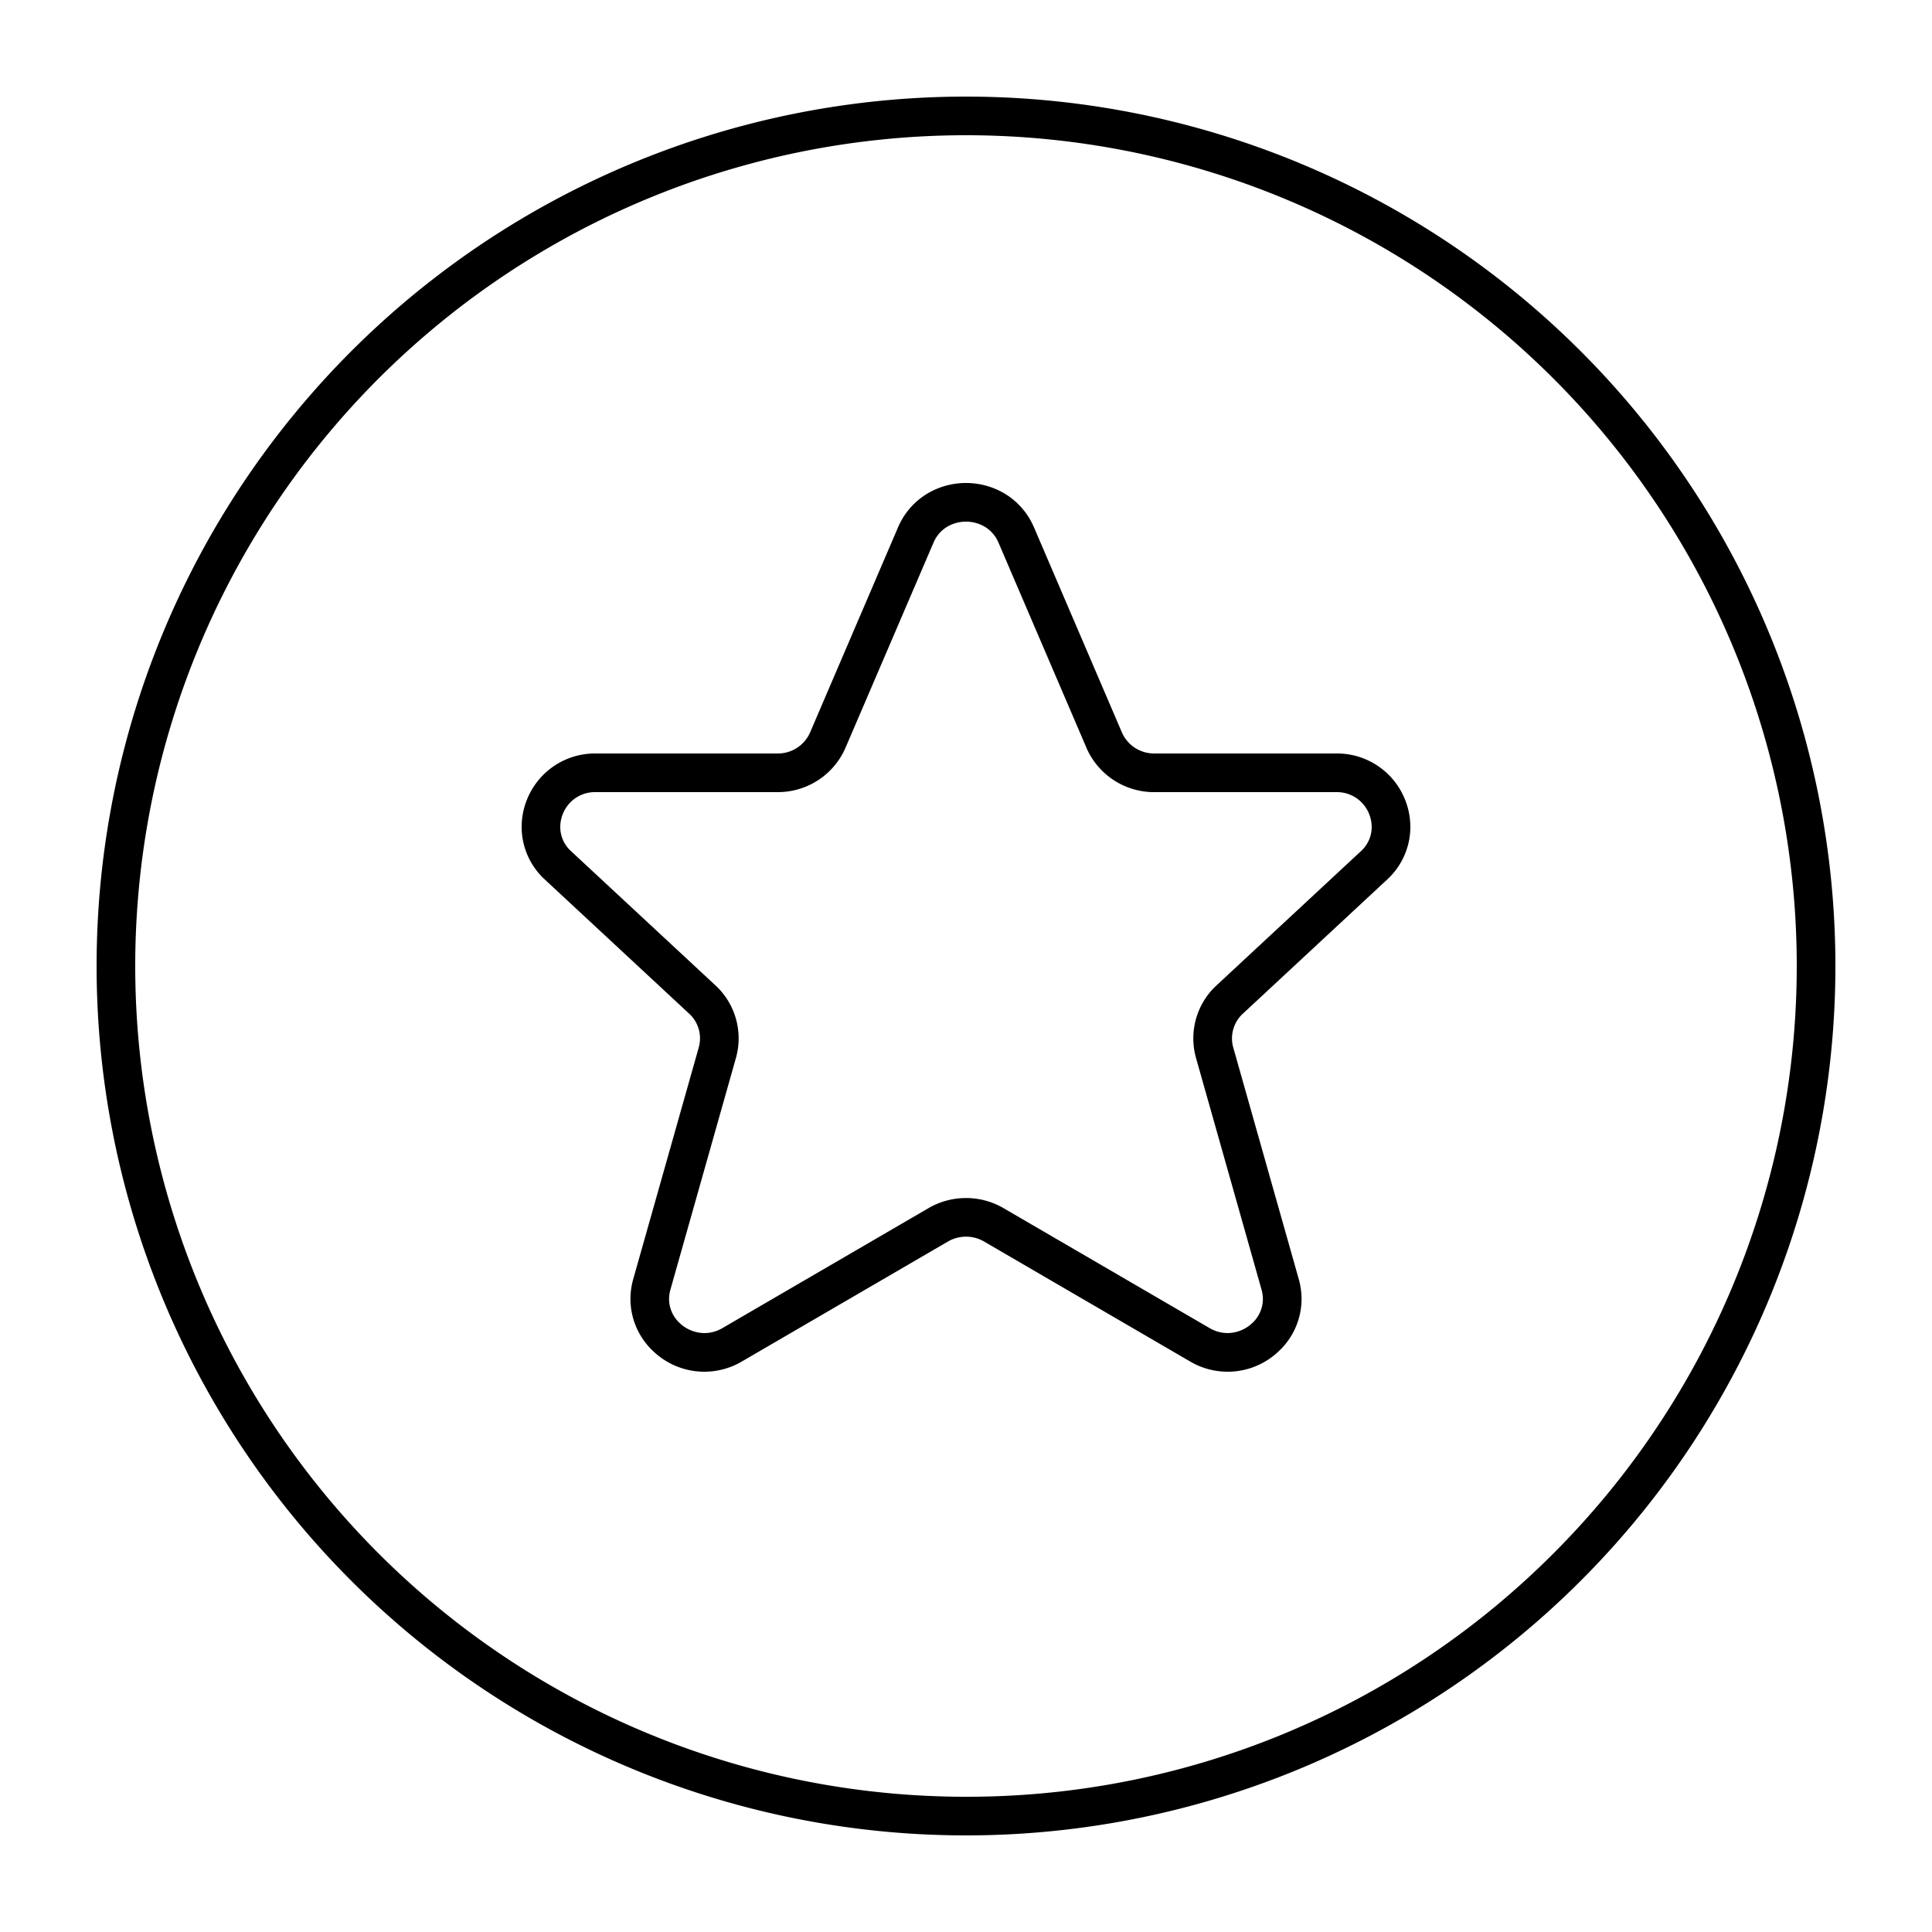 <?xml version="1.0" ?><svg data-name="Layer 1" id="Layer_1" viewBox="0 0 100 100" xmlns="http://www.w3.org/2000/svg"><title/><path d="M50,5A45,45,0,1,0,95,50,45.001,45.001,0,0,0,50,5Zm0,88A43,43,0,1,1,80.406,80.405,42.861,42.861,0,0,1,50,93Z"/><path d="M69.169,39H59.757a1.818,1.818,0,0,1-1.674-1.059L53.507,27.268l-.006-.013a3.758,3.758,0,0,0-1.479-1.694,3.92,3.92,0,0,0-4.044,0,3.758,3.758,0,0,0-1.479,1.694l-.006.013-4.576,10.673A1.818,1.818,0,0,1,40.243,39H30.831A3.789,3.789,0,0,0,28.051,40.177a3.833,3.833,0,0,0-1.051,2.625,3.702,3.702,0,0,0,1.132,2.658l.02.019,7.554,7.021a1.737,1.737,0,0,1,.461,1.718l-3.389,11.982a3.812,3.812,0,0,0-.146,1.039A3.705,3.705,0,0,0,33.793,69.921a3.829,3.829,0,0,0,4.538.589l.019-.011,10.75-6.258a1.867,1.867,0,0,1,1.8,0l10.75,6.258.019.011a3.828,3.828,0,0,0,4.538-.589,3.705,3.705,0,0,0,1.161-2.681,3.816,3.816,0,0,0-.146-1.039L63.833,54.219a1.727,1.727,0,0,1-.066-.471,1.748,1.748,0,0,1,.526-1.246l7.554-7.022.02-.019A3.702,3.702,0,0,0,73,42.803a3.833,3.833,0,0,0-1.051-2.626A3.789,3.789,0,0,0,69.169,39ZM64.825,68.475a1.877,1.877,0,0,1-1.286.524,1.849,1.849,0,0,1-.901-.24L51.888,62.502l-.019-.011a3.869,3.869,0,0,0-3.737,0l-.019.011L37.362,68.76a1.846,1.846,0,0,1-.901.24,1.877,1.877,0,0,1-1.286-.524,1.702,1.702,0,0,1-.544-1.235,1.815,1.815,0,0,1,.071-.495l3.389-11.983a3.738,3.738,0,0,0-.986-3.691l-.02-.019-7.554-7.021a1.691,1.691,0,0,1-.532-1.229,1.837,1.837,0,0,1,.502-1.25,1.779,1.779,0,0,1,1.328-.553h9.412a3.817,3.817,0,0,0,3.501-2.246l.005-.013L48.326,28.069a1.751,1.751,0,0,1,.693-.8,1.92,1.92,0,0,1,1.962-0,1.751,1.751,0,0,1,.693.8L56.25,38.742l.005.013a3.817,3.817,0,0,0,3.501,2.246h9.412a1.78,1.78,0,0,1,1.328.553,1.838,1.838,0,0,1,.503,1.25,1.691,1.691,0,0,1-.532,1.229l-7.554,7.021-.02.019a3.736,3.736,0,0,0-.986,3.691l3.389,11.983a1.813,1.813,0,0,1,.071.495A1.702,1.702,0,0,1,64.825,68.475Z"/></svg>
